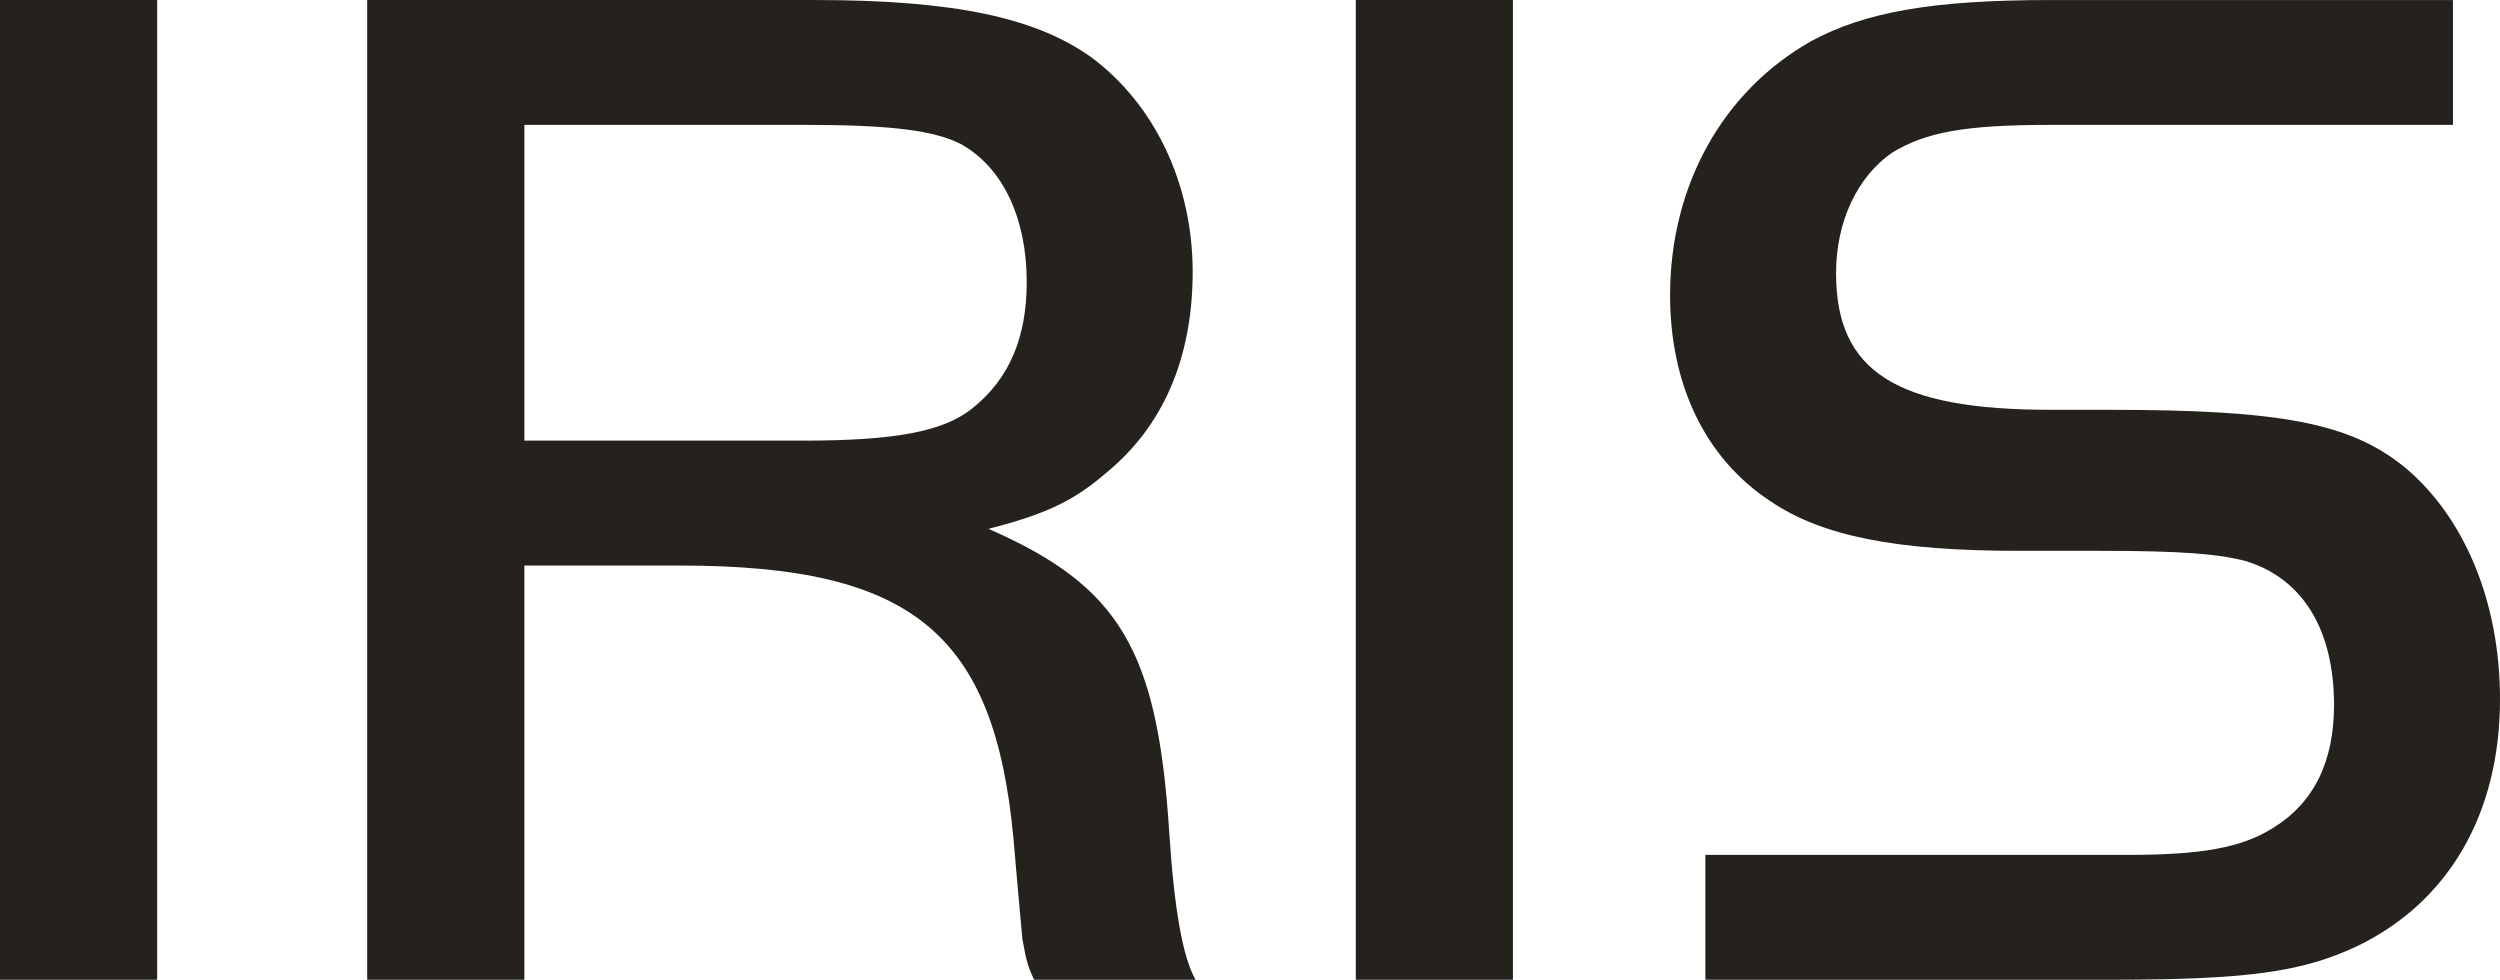 <svg xmlns="http://www.w3.org/2000/svg" id="Layer_2" data-name="Layer 2" viewBox="0 0 713.02 279.42"><defs><style>      .cls-1 {        fill: #25221e;      }    </style></defs><g id="Layer_1-2" data-name="Layer 1"><g><path class="cls-1" d="M0,0h44.82v279.42H0V0Z"></path><path class="cls-1" d="M149.55,279.42h-44.82V0h127.35c40.21,0,63.26,5.02,79.18,16.34,18.02,13.41,28.9,36.03,28.9,61.17s-8.79,44.4-24.71,57.39c-9.22,7.96-17.18,11.73-33.52,15.93,37.28,16.34,48.18,34.35,51.53,86.3q2.1,33.08,7.54,42.3h-46.08c-1.68-3.77-2.09-4.61-3.35-11.73-1.26-13.83-1.68-18.85-2.52-28.49-5.45-58.65-28.9-77.91-95.09-77.91h-44.41v118.13ZM229.15,125.67c25.98,0,39.8-2.52,48.18-9.21,10.48-8.39,15.5-20.12,15.5-36.03,0-18.02-6.7-32.67-18.85-39.38-7.54-3.77-19.27-5.44-44.82-5.44h-79.6v90.06h79.6Z"></path><path class="cls-1" d="M386.68,0h44.82v279.42h-44.82V0Z"></path><path class="cls-1" d="M486.38,243.82h120.65c20.95,0,32.26-2.09,41.05-7.55,11.73-7.12,17.6-18.85,17.6-35.18,0-21.37-8.8-36.03-25.14-41.06-7.96-2.08-18.43-2.93-41.89-2.93h-23.05c-34.77,0-56.13-4.19-70.79-14.24-18.44-12.15-28.49-33.1-28.49-58.65,0-31.42,15.09-58.23,40.22-72.47,15.49-8.37,34.77-11.73,68.28-11.73h114.79v35.61h-114.79c-24.72,0-35.61,2.1-45.24,7.96-9.63,6.7-15.92,19.27-15.92,34.35,0,28.07,17.17,38.95,61.16,38.95h16.76c49.02,0,68.7,3.77,84.2,16.34,17.17,14.25,27.24,38.56,27.24,66.19,0,32.68-14.66,57.81-40.64,70.39-15.92,7.54-31.84,9.63-70.8,9.63h-115.2v-35.6Z"></path></g></g></svg>